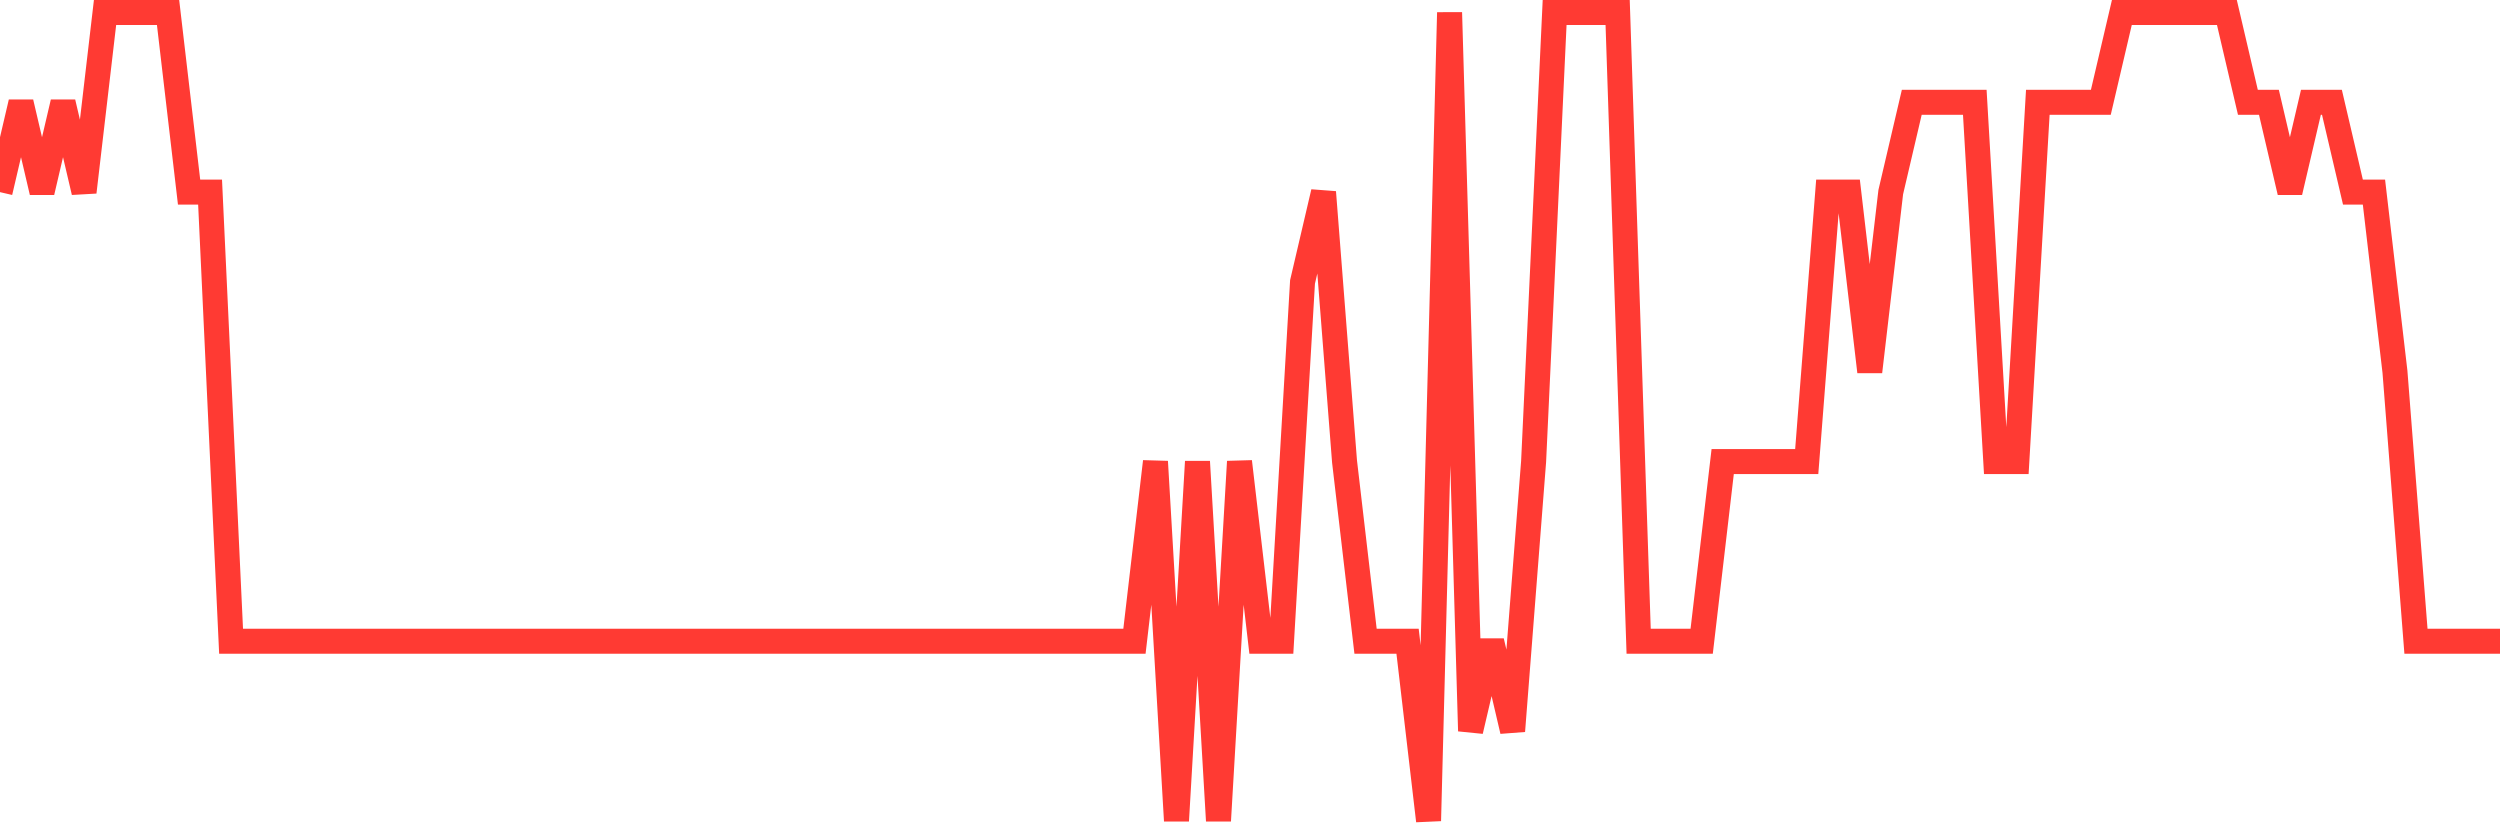 <svg
  xmlns="http://www.w3.org/2000/svg"
  xmlns:xlink="http://www.w3.org/1999/xlink"
  width="120"
  height="40"
  viewBox="0 0 120 40"
  preserveAspectRatio="none"
>
  <polyline
    points="0,9.222 1.008,4.911 2.017,9.222 3.025,4.911 4.034,9.222 5.042,0.6 6.05,0.6 7.059,0.6 8.067,0.6 9.076,9.222 10.084,9.222 11.092,30.778 12.101,30.778 13.109,30.778 14.118,30.778 15.126,30.778 16.134,30.778 17.143,30.778 18.151,30.778 19.16,30.778 20.168,30.778 21.176,30.778 22.185,30.778 23.193,30.778 24.202,30.778 25.21,30.778 26.218,30.778 27.227,30.778 28.235,30.778 29.244,30.778 30.252,30.778 31.261,30.778 32.269,30.778 33.277,30.778 34.286,30.778 35.294,30.778 36.303,30.778 37.311,30.778 38.319,30.778 39.328,30.778 40.336,30.778 41.345,30.778 42.353,30.778 43.361,30.778 44.37,30.778 45.378,30.778 46.387,30.778 47.395,30.778 48.403,30.778 49.412,30.778 50.42,30.778 51.429,30.778 52.437,30.778 53.445,30.778 54.454,30.778 55.462,22.156 56.471,39.4 57.479,22.156 58.487,39.4 59.496,22.156 60.504,30.778 61.513,30.778 62.521,13.533 63.529,9.222 64.538,22.156 65.546,30.778 66.555,30.778 67.563,30.778 68.571,39.4 69.58,0.6 70.588,35.089 71.597,30.778 72.605,35.089 73.613,22.156 74.622,0.6 75.63,0.6 76.639,0.6 77.647,0.6 78.655,30.778 79.664,30.778 80.672,30.778 81.681,30.778 82.689,22.156 83.697,22.156 84.706,22.156 85.714,22.156 86.723,22.156 87.731,9.222 88.739,9.222 89.748,17.844 90.756,9.222 91.765,4.911 92.773,4.911 93.782,4.911 94.79,4.911 95.798,22.156 96.807,22.156 97.815,4.911 98.824,4.911 99.832,4.911 100.84,4.911 101.849,0.6 102.857,0.6 103.866,0.6 104.874,0.6 105.882,0.6 106.891,0.6 107.899,4.911 108.908,4.911 109.916,9.222 110.924,4.911 111.933,4.911 112.941,9.222 113.95,9.222 114.958,17.844 115.966,30.778 116.975,30.778 117.983,30.778 118.992,30.778 120,30.778"
    fill="none"
    stroke="#ff3a33"
    stroke-width="1.2"
  >
  </polyline>
</svg>